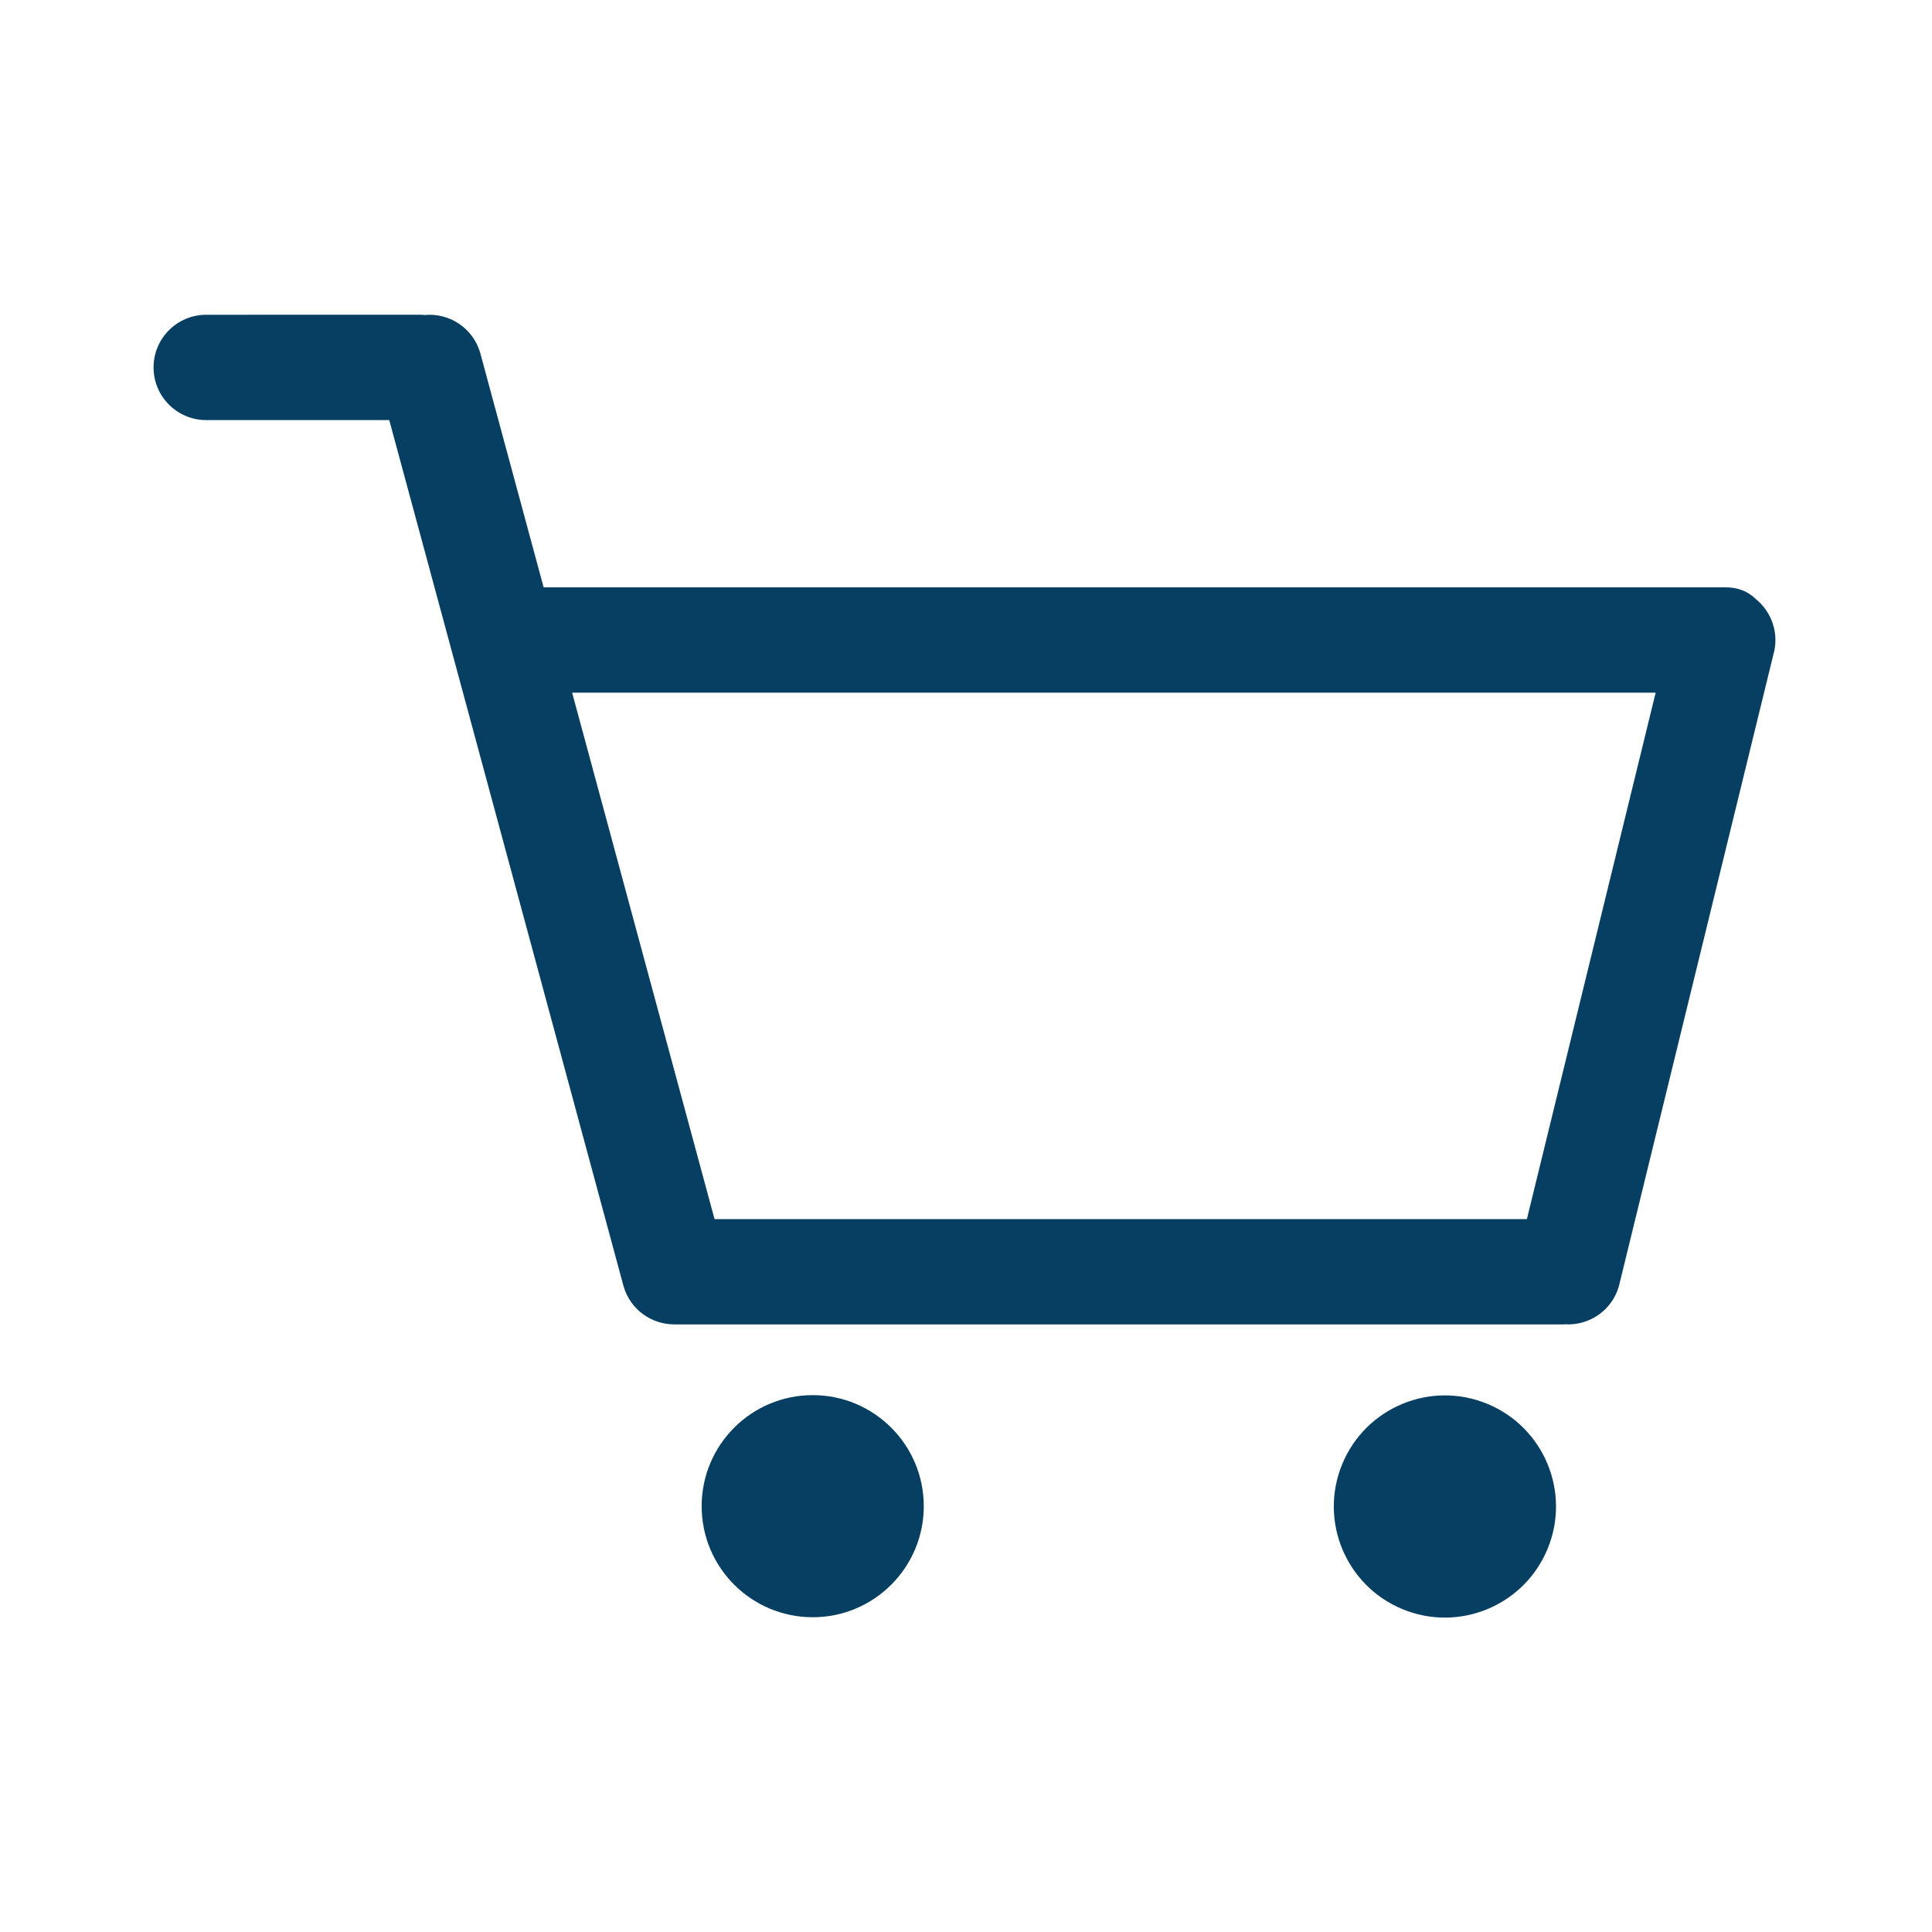 <?xml version="1.0" encoding="utf-8"?>
<!-- Generator: Adobe Illustrator 26.0.1, SVG Export Plug-In . SVG Version: 6.00 Build 0)  -->
<svg version="1.1" xmlns="http://www.w3.org/2000/svg" xmlns:xlink="http://www.w3.org/1999/xlink" x="0px" y="0px"
	 viewBox="0 0 500 500" style="enable-background:new 0 0 500 500;" xml:space="preserve">
<style type="text/css">
	.st0{display:none;}
	.st1{display:inline;opacity:0.25;fill:none;stroke:#1D1D1B;stroke-miterlimit:10;}
	.st2{fill:#063F62;}
</style>
<g id="Grid" class="st0">
	<rect x="27.3" y="25.99" class="st1" width="450" height="450"/>
	<circle class="st1" cx="252.3" cy="250.99" r="225"/>
	<line class="st1" x1="25" y1="250.99" x2="479.61" y2="250.99"/>
	<line class="st1" x1="252.3" y1="478.29" x2="252.3" y2="23.68"/>
	<rect x="94.56" y="93.24" class="st1" width="315.5" height="315.5"/>
	<circle class="st1" cx="252.3" cy="250.99" r="158.13"/>
	<rect x="141.79" y="140.48" class="st1" width="221.02" height="221.02"/>
	<circle class="st1" cx="252.3" cy="250.99" r="110.51"/>
	<rect x="175.37" y="174.05" class="st1" width="153.87" height="153.87"/>
	<circle class="st1" cx="252.3" cy="250.99" r="76.93"/>
	<line class="st1" x1="94.56" y1="25.99" x2="94.56" y2="475.99"/>
	<line class="st1" x1="410.05" y1="25.99" x2="410.05" y2="475.99"/>
	<line class="st1" x1="362.81" y1="25.99" x2="362.81" y2="475.99"/>
	<line class="st1" x1="329.24" y1="25.99" x2="329.24" y2="475.99"/>
	<line class="st1" x1="141.79" y1="25.99" x2="141.79" y2="475.99"/>
	<line class="st1" x1="175.37" y1="25.99" x2="175.37" y2="475.99"/>
	<line class="st1" x1="27.75" y1="93.24" x2="477.75" y2="93.24"/>
	<line class="st1" x1="27.75" y1="408.73" x2="477.75" y2="408.73"/>
	<line class="st1" x1="27.3" y1="25.99" x2="477.3" y2="475.99"/>
	<line class="st1" x1="477.3" y1="25.99" x2="27.3" y2="475.99"/>
</g>
<g id="Icons">
	<g>
		<path class="st2" d="M454.35,154.99c-1.91-1.87-4.5-2.99-7.72-2.99H140.69l-16.42-60.71c-1.85-6.37-7.94-10.35-14.3-9.77
			c-0.39-0.03-0.79-0.06-1.19-0.06H53.37c-7.53,0-13.63,6.1-13.63,13.63s6.1,13.63,13.63,13.63h47.37l60.65,224.21
			c1.74,5.98,7.21,9.84,13.14,9.82c0.08,0,0.16,0.01,0.24,0.01h229.61c0.23,0,0.46-0.02,0.69-0.03c6.21,0.36,12.07-3.57,13.88-9.8
			l39.99-163.49C460.52,163.99,458.53,158.34,454.35,154.99z M395.16,315.5H184.92l-36.85-136.23h280.41L395.16,315.5z"/>
		<circle class="st2" cx="210.33" cy="389.8" r="28.74"/>
		
			<ellipse transform="matrix(0.383 -0.924 0.924 0.383 -129.389 585.95)" class="st2" cx="373.77" cy="389.8" rx="28.74" ry="28.74"/>
	</g>
</g>
<g id="Layer_3" class="st0">
</g>
</svg>
